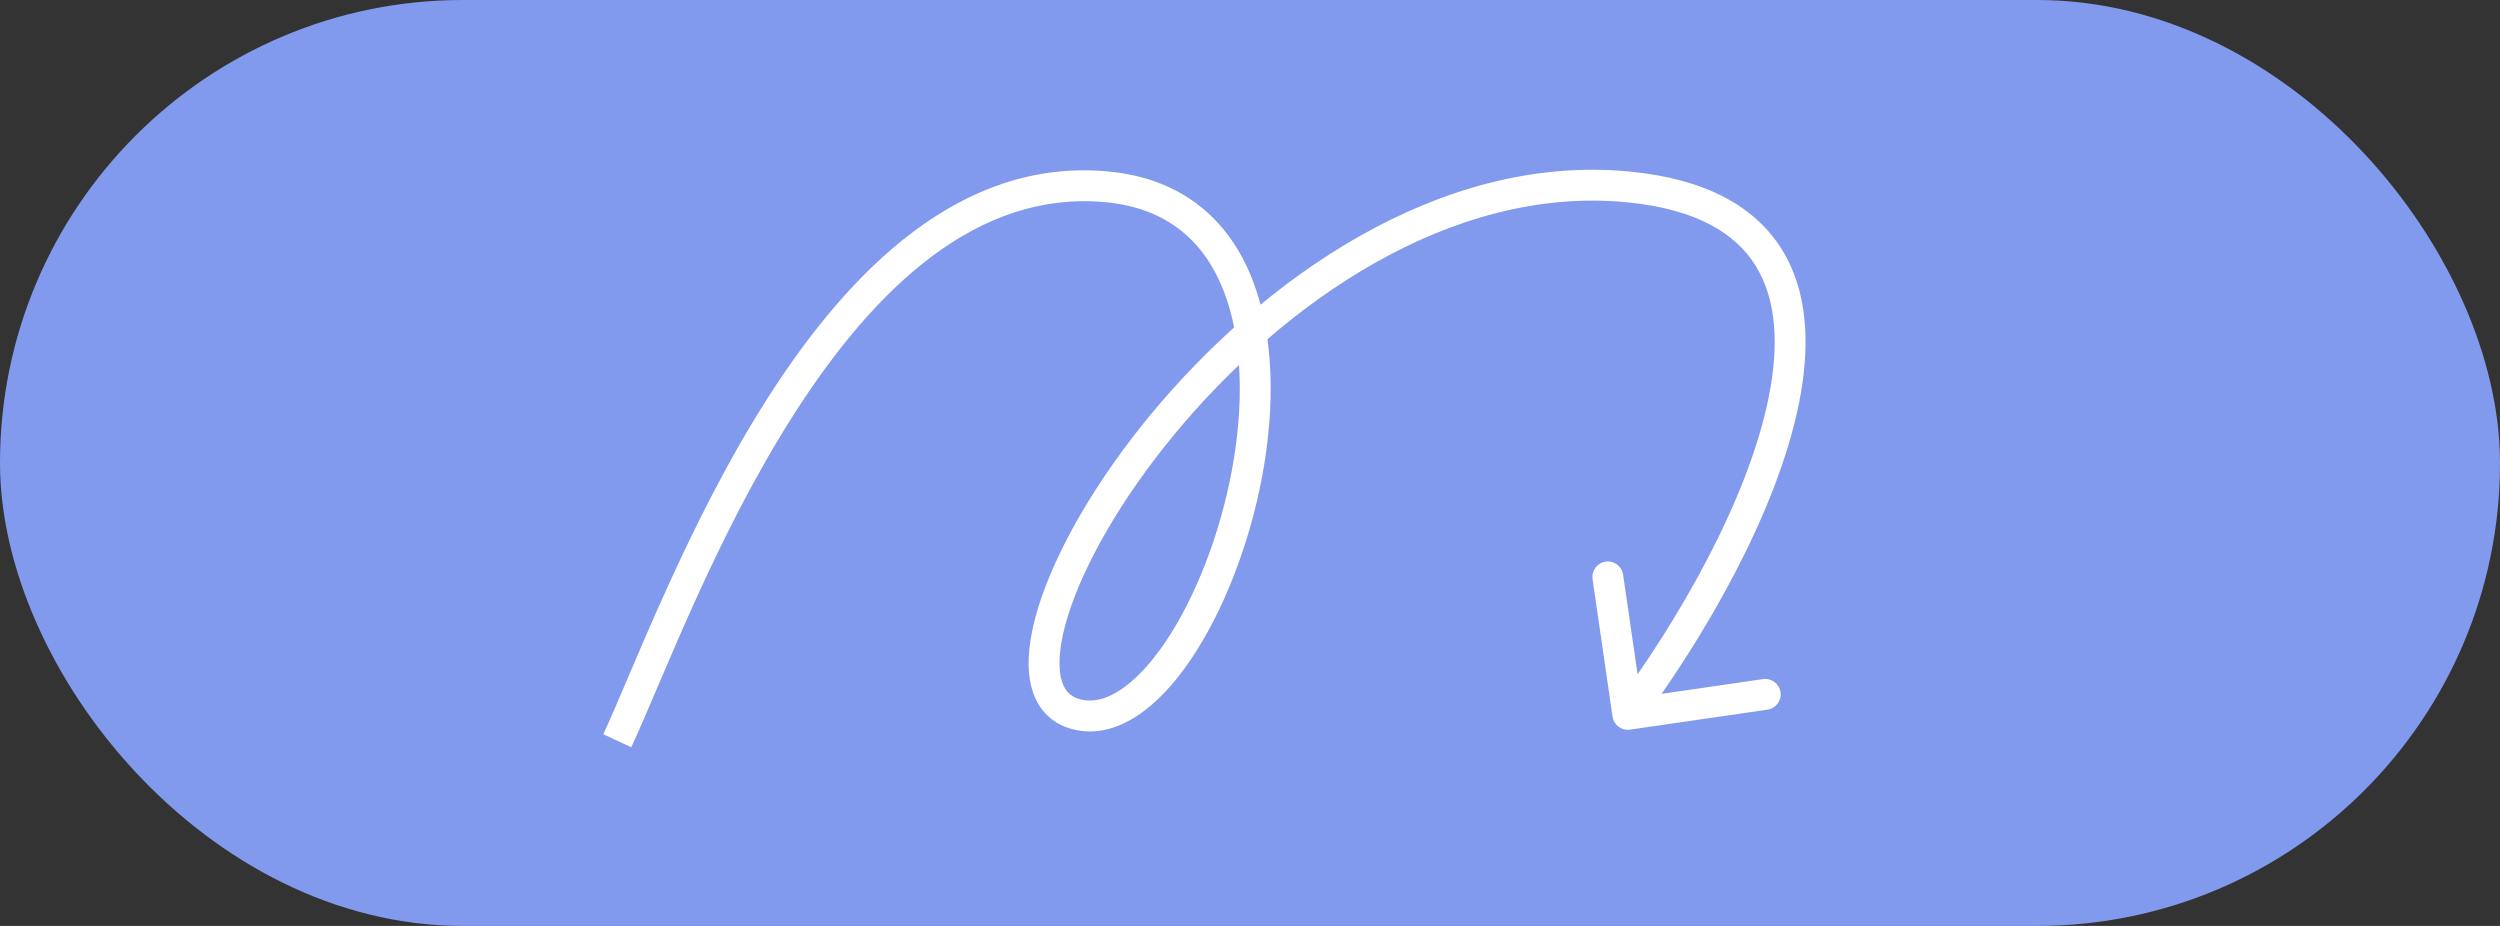 <?xml version="1.0" encoding="UTF-8"?> <svg xmlns="http://www.w3.org/2000/svg" width="81" height="30" viewBox="0 0 81 30" fill="none"><rect x="0" y="0" width="81" height="30" fill="#333333" stroke="none"/><rect width="81" height="30" rx="15" fill="#829AEE"></rect><path d="M52.741 6.054L52.693 6.552L52.741 6.054ZM52.246 23.217C52.286 23.49 52.539 23.679 52.813 23.64L57.266 22.993C57.539 22.953 57.729 22.7 57.689 22.426C57.649 22.153 57.396 21.964 57.122 22.003L53.164 22.578L52.589 18.62C52.549 18.346 52.296 18.157 52.022 18.197C51.749 18.236 51.56 18.49 51.599 18.764L52.246 23.217ZM20.453 24.211C21.47 22.022 23.174 17.396 25.754 13.374C28.349 9.33 31.672 6.155 35.827 6.552L35.922 5.557C31.148 5.1 27.526 8.76 24.912 12.835C22.283 16.931 20.514 21.706 19.547 23.789L20.453 24.211ZM35.827 6.552C37.852 6.746 39.035 7.853 39.648 9.427C40.276 11.038 40.303 13.15 39.91 15.255C39.517 17.355 38.717 19.38 37.762 20.796C37.284 21.505 36.783 22.036 36.298 22.355C35.818 22.671 35.389 22.758 35.006 22.66L34.759 23.629C35.492 23.817 36.21 23.61 36.848 23.19C37.481 22.774 38.069 22.128 38.591 21.355C39.636 19.807 40.479 17.648 40.893 15.439C41.305 13.236 41.301 10.915 40.58 9.064C39.845 7.175 38.361 5.79 35.922 5.557L35.827 6.552ZM35.006 22.66C34.815 22.612 34.684 22.527 34.591 22.421C34.494 22.312 34.415 22.156 34.369 21.935C34.275 21.48 34.336 20.818 34.593 19.98C35.103 18.317 36.318 16.167 38.058 14.064C41.552 9.84 46.987 6.006 52.693 6.552L52.789 5.557C46.589 4.964 40.862 9.106 37.287 13.427C35.493 15.596 34.197 17.861 33.637 19.687C33.359 20.594 33.246 21.445 33.39 22.138C33.463 22.491 33.606 22.818 33.842 23.084C34.08 23.353 34.391 23.536 34.759 23.629L35.006 22.66ZM52.693 6.552C54.977 6.771 56.244 7.571 56.891 8.623C57.553 9.698 57.647 11.158 57.31 12.85C56.638 16.235 54.309 20.208 52.34 22.846L53.142 23.444C55.141 20.765 57.575 16.648 58.291 13.045C58.65 11.243 58.595 9.484 57.743 8.099C56.878 6.693 55.267 5.794 52.789 5.557L52.693 6.552Z" fill="white"></path></svg> 